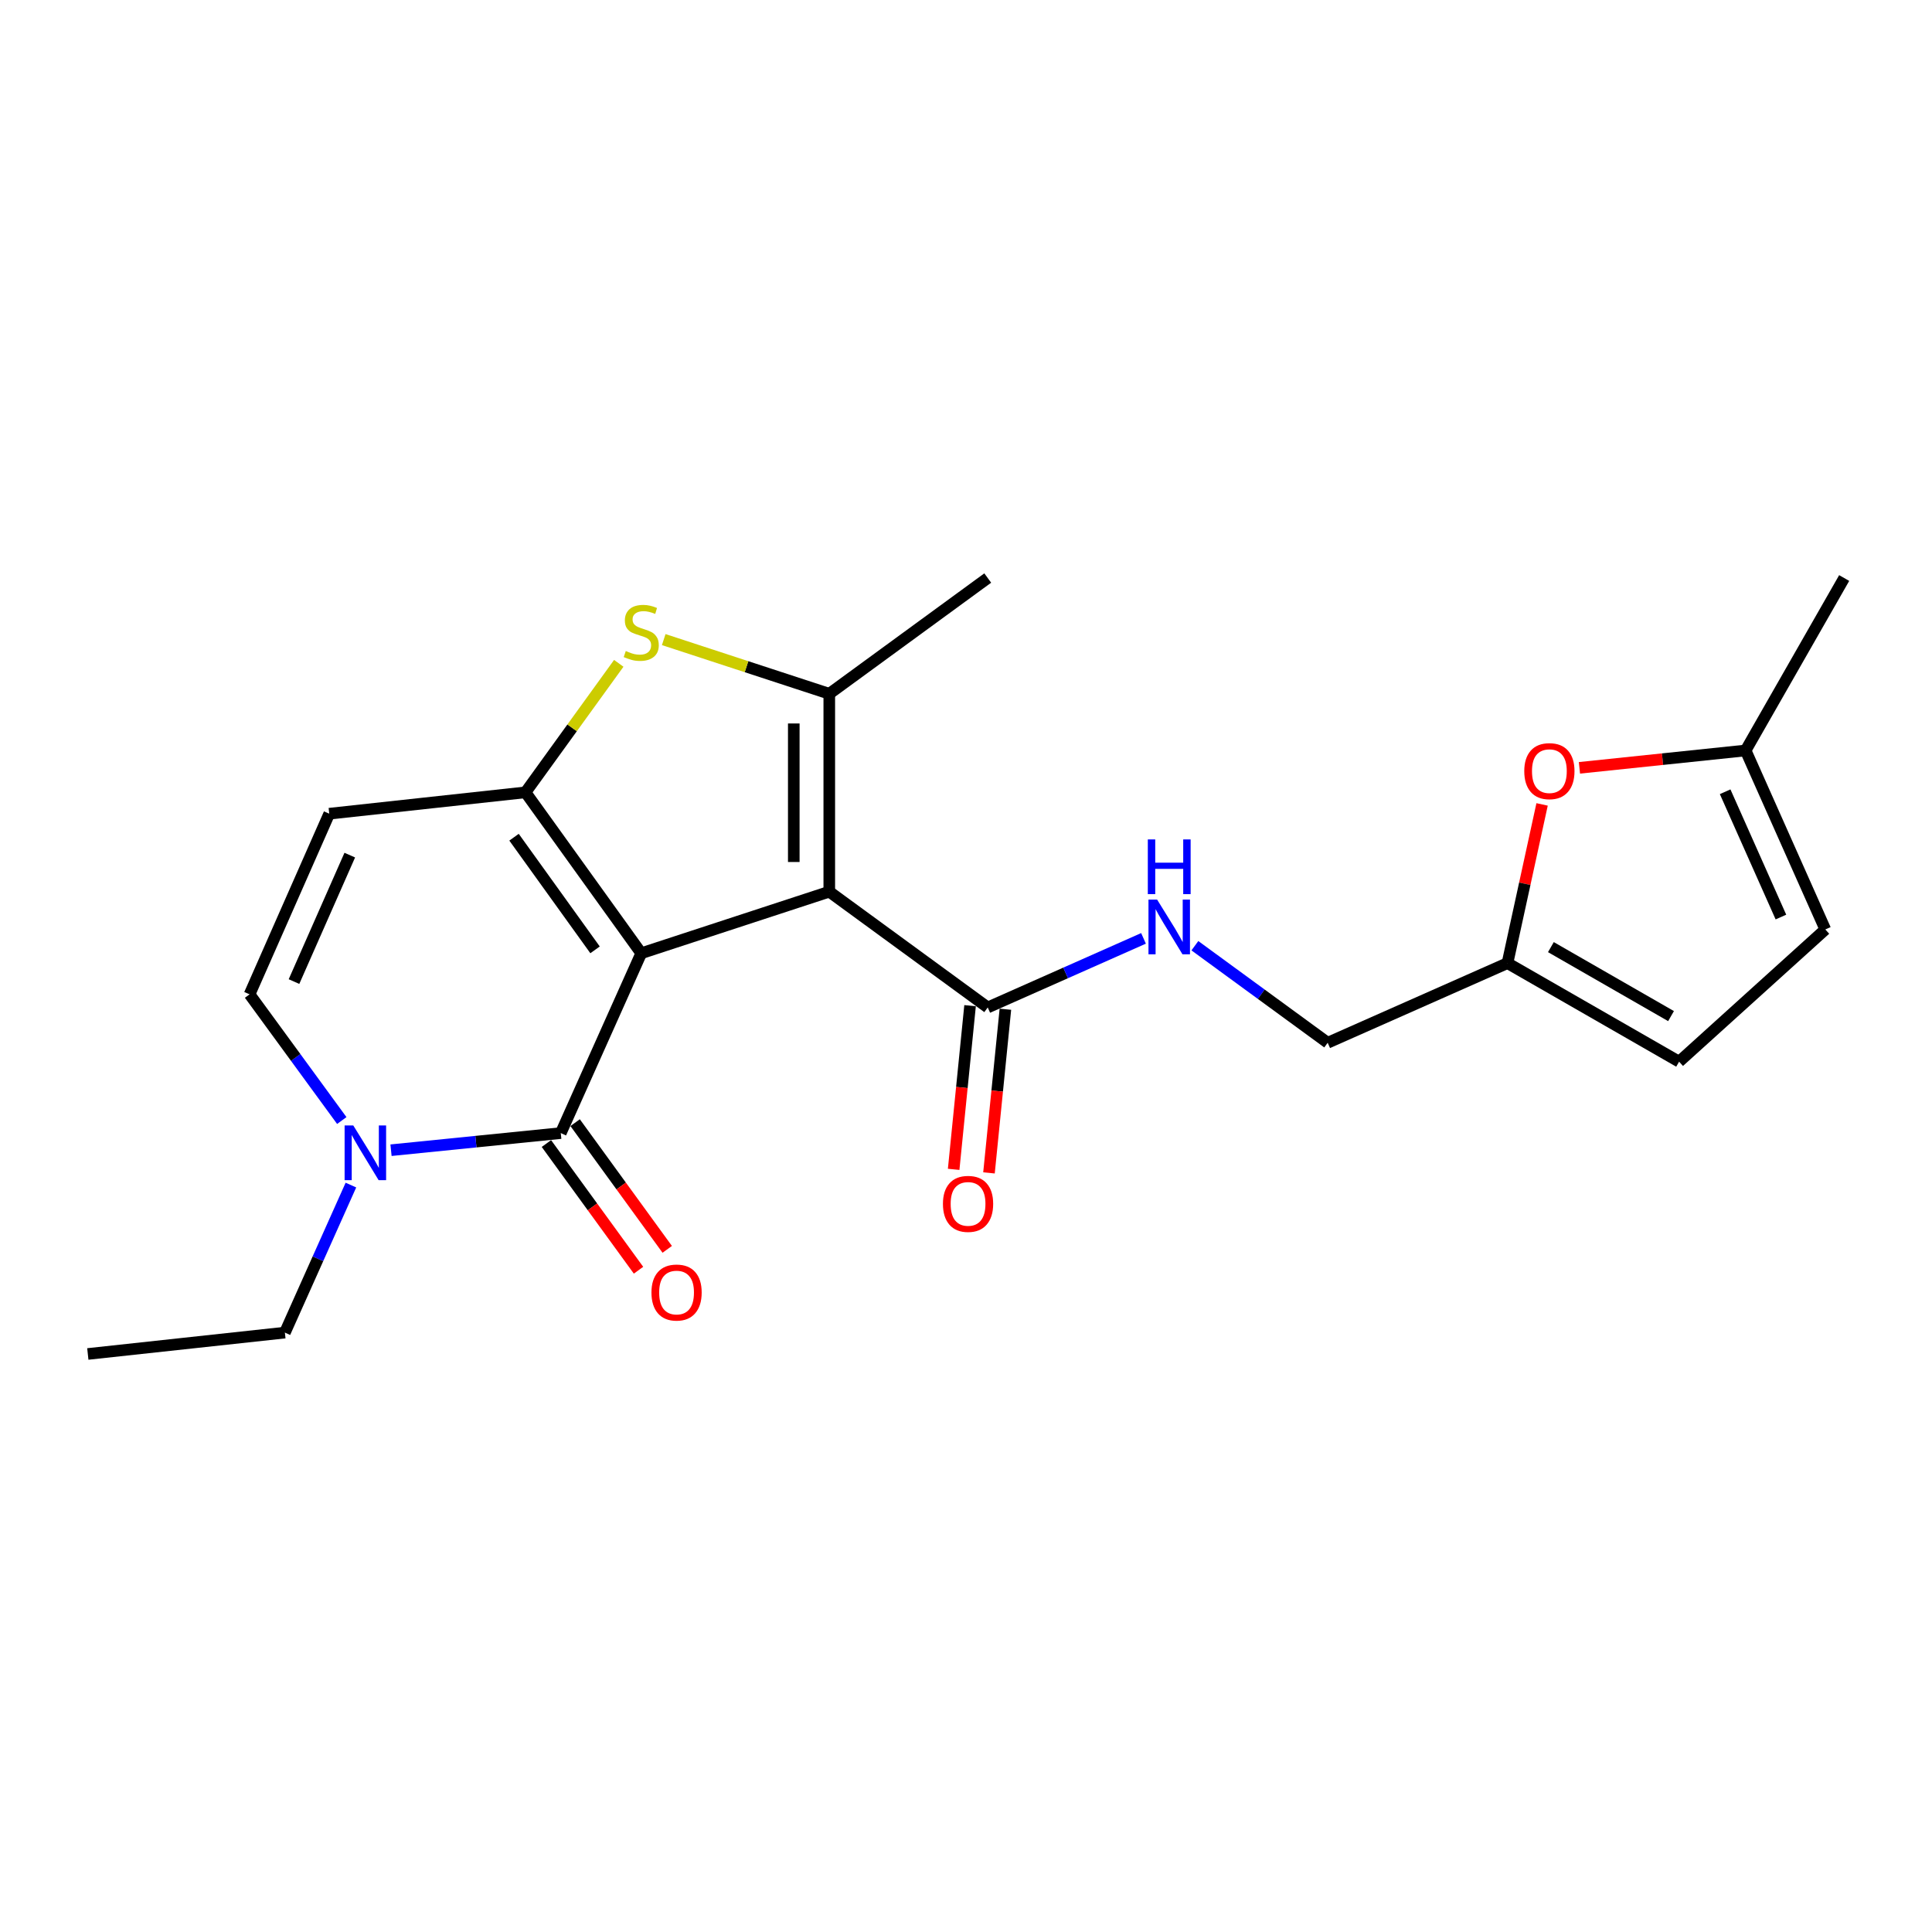 <?xml version='1.0' encoding='iso-8859-1'?>
<svg version='1.1' baseProfile='full'
              xmlns='http://www.w3.org/2000/svg'
                      xmlns:rdkit='http://www.rdkit.org/xml'
                      xmlns:xlink='http://www.w3.org/1999/xlink'
                  xml:space='preserve'
width='1000px' height='1000px' viewBox='0 0 1000 1000'>
<!-- END OF HEADER -->
<rect style='opacity:1.0;fill:#FFFFFF;stroke:none' width='1000' height='1000' x='0' y='0'> </rect>
<path class='bond-0' d='M 331.906,493.405 L 429.234,461.534' style='fill:none;fill-rule:evenodd;stroke:#000000;stroke-width:6px;stroke-linecap:butt;stroke-linejoin:miter;stroke-opacity:1' />
<path class='bond-1' d='M 331.906,493.405 L 271.992,410.114' style='fill:none;fill-rule:evenodd;stroke:#000000;stroke-width:6px;stroke-linecap:butt;stroke-linejoin:miter;stroke-opacity:1' />
<path class='bond-1' d='M 308.002,491.642 L 266.062,433.338' style='fill:none;fill-rule:evenodd;stroke:#000000;stroke-width:6px;stroke-linecap:butt;stroke-linejoin:miter;stroke-opacity:1' />
<path class='bond-2' d='M 331.906,493.405 L 290.255,586.487' style='fill:none;fill-rule:evenodd;stroke:#000000;stroke-width:6px;stroke-linecap:butt;stroke-linejoin:miter;stroke-opacity:1' />
<path class='bond-3' d='M 429.234,461.534 L 429.234,359.102' style='fill:none;fill-rule:evenodd;stroke:#000000;stroke-width:6px;stroke-linecap:butt;stroke-linejoin:miter;stroke-opacity:1' />
<path class='bond-3' d='M 410.859,446.169 L 410.859,374.467' style='fill:none;fill-rule:evenodd;stroke:#000000;stroke-width:6px;stroke-linecap:butt;stroke-linejoin:miter;stroke-opacity:1' />
<path class='bond-7' d='M 429.234,461.534 L 511.25,521.458' style='fill:none;fill-rule:evenodd;stroke:#000000;stroke-width:6px;stroke-linecap:butt;stroke-linejoin:miter;stroke-opacity:1' />
<path class='bond-4' d='M 271.992,410.114 L 296.131,376.725' style='fill:none;fill-rule:evenodd;stroke:#000000;stroke-width:6px;stroke-linecap:butt;stroke-linejoin:miter;stroke-opacity:1' />
<path class='bond-4' d='M 296.131,376.725 L 320.27,343.337' style='fill:none;fill-rule:evenodd;stroke:#CCCC00;stroke-width:6px;stroke-linecap:butt;stroke-linejoin:miter;stroke-opacity:1' />
<path class='bond-6' d='M 271.992,410.114 L 170.417,421.17' style='fill:none;fill-rule:evenodd;stroke:#000000;stroke-width:6px;stroke-linecap:butt;stroke-linejoin:miter;stroke-opacity:1' />
<path class='bond-5' d='M 290.255,586.487 L 246.323,590.916' style='fill:none;fill-rule:evenodd;stroke:#000000;stroke-width:6px;stroke-linecap:butt;stroke-linejoin:miter;stroke-opacity:1' />
<path class='bond-5' d='M 246.323,590.916 L 202.391,595.346' style='fill:none;fill-rule:evenodd;stroke:#0000FF;stroke-width:6px;stroke-linecap:butt;stroke-linejoin:miter;stroke-opacity:1' />
<path class='bond-15' d='M 282.824,591.889 L 306.66,624.677' style='fill:none;fill-rule:evenodd;stroke:#000000;stroke-width:6px;stroke-linecap:butt;stroke-linejoin:miter;stroke-opacity:1' />
<path class='bond-15' d='M 306.66,624.677 L 330.496,657.465' style='fill:none;fill-rule:evenodd;stroke:#FF0000;stroke-width:6px;stroke-linecap:butt;stroke-linejoin:miter;stroke-opacity:1' />
<path class='bond-15' d='M 297.687,581.084 L 321.523,613.872' style='fill:none;fill-rule:evenodd;stroke:#000000;stroke-width:6px;stroke-linecap:butt;stroke-linejoin:miter;stroke-opacity:1' />
<path class='bond-15' d='M 321.523,613.872 L 345.359,646.66' style='fill:none;fill-rule:evenodd;stroke:#FF0000;stroke-width:6px;stroke-linecap:butt;stroke-linejoin:miter;stroke-opacity:1' />
<path class='bond-18' d='M 429.234,359.102 L 511.25,299.188' style='fill:none;fill-rule:evenodd;stroke:#000000;stroke-width:6px;stroke-linecap:butt;stroke-linejoin:miter;stroke-opacity:1' />
<path class='bond-22' d='M 429.234,359.102 L 386.39,345.077' style='fill:none;fill-rule:evenodd;stroke:#000000;stroke-width:6px;stroke-linecap:butt;stroke-linejoin:miter;stroke-opacity:1' />
<path class='bond-22' d='M 386.39,345.077 L 343.546,331.051' style='fill:none;fill-rule:evenodd;stroke:#CCCC00;stroke-width:6px;stroke-linecap:butt;stroke-linejoin:miter;stroke-opacity:1' />
<path class='bond-8' d='M 176.906,579.986 L 153.04,547.328' style='fill:none;fill-rule:evenodd;stroke:#0000FF;stroke-width:6px;stroke-linecap:butt;stroke-linejoin:miter;stroke-opacity:1' />
<path class='bond-8' d='M 153.04,547.328 L 129.175,514.67' style='fill:none;fill-rule:evenodd;stroke:#000000;stroke-width:6px;stroke-linecap:butt;stroke-linejoin:miter;stroke-opacity:1' />
<path class='bond-19' d='M 181.632,613.394 L 164.545,651.575' style='fill:none;fill-rule:evenodd;stroke:#0000FF;stroke-width:6px;stroke-linecap:butt;stroke-linejoin:miter;stroke-opacity:1' />
<path class='bond-19' d='M 164.545,651.575 L 147.458,689.756' style='fill:none;fill-rule:evenodd;stroke:#000000;stroke-width:6px;stroke-linecap:butt;stroke-linejoin:miter;stroke-opacity:1' />
<path class='bond-23' d='M 170.417,421.17 L 129.175,514.67' style='fill:none;fill-rule:evenodd;stroke:#000000;stroke-width:6px;stroke-linecap:butt;stroke-linejoin:miter;stroke-opacity:1' />
<path class='bond-23' d='M 181.043,442.611 L 152.174,508.061' style='fill:none;fill-rule:evenodd;stroke:#000000;stroke-width:6px;stroke-linecap:butt;stroke-linejoin:miter;stroke-opacity:1' />
<path class='bond-11' d='M 511.25,521.458 L 551.565,503.579' style='fill:none;fill-rule:evenodd;stroke:#000000;stroke-width:6px;stroke-linecap:butt;stroke-linejoin:miter;stroke-opacity:1' />
<path class='bond-11' d='M 551.565,503.579 L 591.88,485.7' style='fill:none;fill-rule:evenodd;stroke:#0000FF;stroke-width:6px;stroke-linecap:butt;stroke-linejoin:miter;stroke-opacity:1' />
<path class='bond-16' d='M 502.108,520.542 L 497.86,562.898' style='fill:none;fill-rule:evenodd;stroke:#000000;stroke-width:6px;stroke-linecap:butt;stroke-linejoin:miter;stroke-opacity:1' />
<path class='bond-16' d='M 497.86,562.898 L 493.612,605.254' style='fill:none;fill-rule:evenodd;stroke:#FF0000;stroke-width:6px;stroke-linecap:butt;stroke-linejoin:miter;stroke-opacity:1' />
<path class='bond-16' d='M 520.392,522.375 L 516.144,564.732' style='fill:none;fill-rule:evenodd;stroke:#000000;stroke-width:6px;stroke-linecap:butt;stroke-linejoin:miter;stroke-opacity:1' />
<path class='bond-16' d='M 516.144,564.732 L 511.896,607.088' style='fill:none;fill-rule:evenodd;stroke:#FF0000;stroke-width:6px;stroke-linecap:butt;stroke-linejoin:miter;stroke-opacity:1' />
<path class='bond-9' d='M 798.184,416.363 L 789.225,457.436' style='fill:none;fill-rule:evenodd;stroke:#FF0000;stroke-width:6px;stroke-linecap:butt;stroke-linejoin:miter;stroke-opacity:1' />
<path class='bond-9' d='M 789.225,457.436 L 780.265,498.51' style='fill:none;fill-rule:evenodd;stroke:#000000;stroke-width:6px;stroke-linecap:butt;stroke-linejoin:miter;stroke-opacity:1' />
<path class='bond-12' d='M 817.512,397.432 L 860.522,392.937' style='fill:none;fill-rule:evenodd;stroke:#FF0000;stroke-width:6px;stroke-linecap:butt;stroke-linejoin:miter;stroke-opacity:1' />
<path class='bond-12' d='M 860.522,392.937 L 903.533,388.441' style='fill:none;fill-rule:evenodd;stroke:#000000;stroke-width:6px;stroke-linecap:butt;stroke-linejoin:miter;stroke-opacity:1' />
<path class='bond-10' d='M 780.265,498.51 L 687.204,539.732' style='fill:none;fill-rule:evenodd;stroke:#000000;stroke-width:6px;stroke-linecap:butt;stroke-linejoin:miter;stroke-opacity:1' />
<path class='bond-13' d='M 780.265,498.51 L 869.1,549.522' style='fill:none;fill-rule:evenodd;stroke:#000000;stroke-width:6px;stroke-linecap:butt;stroke-linejoin:miter;stroke-opacity:1' />
<path class='bond-13' d='M 802.741,490.226 L 864.925,525.935' style='fill:none;fill-rule:evenodd;stroke:#000000;stroke-width:6px;stroke-linecap:butt;stroke-linejoin:miter;stroke-opacity:1' />
<path class='bond-17' d='M 618.468,489.502 L 652.836,514.617' style='fill:none;fill-rule:evenodd;stroke:#0000FF;stroke-width:6px;stroke-linecap:butt;stroke-linejoin:miter;stroke-opacity:1' />
<path class='bond-17' d='M 652.836,514.617 L 687.204,539.732' style='fill:none;fill-rule:evenodd;stroke:#000000;stroke-width:6px;stroke-linecap:butt;stroke-linejoin:miter;stroke-opacity:1' />
<path class='bond-20' d='M 903.533,388.441 L 954.545,299.188' style='fill:none;fill-rule:evenodd;stroke:#000000;stroke-width:6px;stroke-linecap:butt;stroke-linejoin:miter;stroke-opacity:1' />
<path class='bond-24' d='M 903.533,388.441 L 944.776,481.084' style='fill:none;fill-rule:evenodd;stroke:#000000;stroke-width:6px;stroke-linecap:butt;stroke-linejoin:miter;stroke-opacity:1' />
<path class='bond-24' d='M 892.933,409.811 L 921.802,474.66' style='fill:none;fill-rule:evenodd;stroke:#000000;stroke-width:6px;stroke-linecap:butt;stroke-linejoin:miter;stroke-opacity:1' />
<path class='bond-14' d='M 869.1,549.522 L 944.776,481.084' style='fill:none;fill-rule:evenodd;stroke:#000000;stroke-width:6px;stroke-linecap:butt;stroke-linejoin:miter;stroke-opacity:1' />
<path class='bond-21' d='M 147.458,689.756 L 45.455,700.812' style='fill:none;fill-rule:evenodd;stroke:#000000;stroke-width:6px;stroke-linecap:butt;stroke-linejoin:miter;stroke-opacity:1' />
<path  class='atom-5' d='M 323.906 336.961
Q 324.226 337.081, 325.546 337.641
Q 326.866 338.201, 328.306 338.561
Q 329.786 338.881, 331.226 338.881
Q 333.906 338.881, 335.466 337.601
Q 337.026 336.281, 337.026 334.001
Q 337.026 332.441, 336.226 331.481
Q 335.466 330.521, 334.266 330.001
Q 333.066 329.481, 331.066 328.881
Q 328.546 328.121, 327.026 327.401
Q 325.546 326.681, 324.466 325.161
Q 323.426 323.641, 323.426 321.081
Q 323.426 317.521, 325.826 315.321
Q 328.266 313.121, 333.066 313.121
Q 336.346 313.121, 340.066 314.681
L 339.146 317.761
Q 335.746 316.361, 333.186 316.361
Q 330.426 316.361, 328.906 317.521
Q 327.386 318.641, 327.426 320.601
Q 327.426 322.121, 328.186 323.041
Q 328.986 323.961, 330.106 324.481
Q 331.266 325.001, 333.186 325.601
Q 335.746 326.401, 337.266 327.201
Q 338.786 328.001, 339.866 329.641
Q 340.986 331.241, 340.986 334.001
Q 340.986 337.921, 338.346 340.041
Q 335.746 342.121, 331.386 342.121
Q 328.866 342.121, 326.946 341.561
Q 325.066 341.041, 322.826 340.121
L 323.906 336.961
' fill='#CCCC00'/>
<path  class='atom-6' d='M 182.849 582.525
L 192.129 597.525
Q 193.049 599.005, 194.529 601.685
Q 196.009 604.365, 196.089 604.525
L 196.089 582.525
L 199.849 582.525
L 199.849 610.845
L 195.969 610.845
L 186.009 594.445
Q 184.849 592.525, 183.609 590.325
Q 182.409 588.125, 182.049 587.445
L 182.049 610.845
L 178.369 610.845
L 178.369 582.525
L 182.849 582.525
' fill='#0000FF'/>
<path  class='atom-10' d='M 788.958 399.138
Q 788.958 392.338, 792.318 388.538
Q 795.678 384.738, 801.958 384.738
Q 808.238 384.738, 811.598 388.538
Q 814.958 392.338, 814.958 399.138
Q 814.958 406.018, 811.558 409.938
Q 808.158 413.818, 801.958 413.818
Q 795.718 413.818, 792.318 409.938
Q 788.958 406.058, 788.958 399.138
M 801.958 410.618
Q 806.278 410.618, 808.598 407.738
Q 810.958 404.818, 810.958 399.138
Q 810.958 393.578, 808.598 390.778
Q 806.278 387.938, 801.958 387.938
Q 797.638 387.938, 795.278 390.738
Q 792.958 393.538, 792.958 399.138
Q 792.958 404.858, 795.278 407.738
Q 797.638 410.618, 801.958 410.618
' fill='#FF0000'/>
<path  class='atom-12' d='M 598.929 465.637
L 608.209 480.637
Q 609.129 482.117, 610.609 484.797
Q 612.089 487.477, 612.169 487.637
L 612.169 465.637
L 615.929 465.637
L 615.929 493.957
L 612.049 493.957
L 602.089 477.557
Q 600.929 475.637, 599.689 473.437
Q 598.489 471.237, 598.129 470.557
L 598.129 493.957
L 594.449 493.957
L 594.449 465.637
L 598.929 465.637
' fill='#0000FF'/>
<path  class='atom-12' d='M 594.109 434.485
L 597.949 434.485
L 597.949 446.525
L 612.429 446.525
L 612.429 434.485
L 616.269 434.485
L 616.269 462.805
L 612.429 462.805
L 612.429 449.725
L 597.949 449.725
L 597.949 462.805
L 594.109 462.805
L 594.109 434.485
' fill='#0000FF'/>
<path  class='atom-16' d='M 337.19 669.011
Q 337.19 662.211, 340.55 658.411
Q 343.91 654.611, 350.19 654.611
Q 356.47 654.611, 359.83 658.411
Q 363.19 662.211, 363.19 669.011
Q 363.19 675.891, 359.79 679.811
Q 356.39 683.691, 350.19 683.691
Q 343.95 683.691, 340.55 679.811
Q 337.19 675.931, 337.19 669.011
M 350.19 680.491
Q 354.51 680.491, 356.83 677.611
Q 359.19 674.691, 359.19 669.011
Q 359.19 663.451, 356.83 660.651
Q 354.51 657.811, 350.19 657.811
Q 345.87 657.811, 343.51 660.611
Q 341.19 663.411, 341.19 669.011
Q 341.19 674.731, 343.51 677.611
Q 345.87 680.491, 350.19 680.491
' fill='#FF0000'/>
<path  class='atom-17' d='M 488.062 623.124
Q 488.062 616.324, 491.422 612.524
Q 494.782 608.724, 501.062 608.724
Q 507.342 608.724, 510.702 612.524
Q 514.062 616.324, 514.062 623.124
Q 514.062 630.004, 510.662 633.924
Q 507.262 637.804, 501.062 637.804
Q 494.822 637.804, 491.422 633.924
Q 488.062 630.044, 488.062 623.124
M 501.062 634.604
Q 505.382 634.604, 507.702 631.724
Q 510.062 628.804, 510.062 623.124
Q 510.062 617.564, 507.702 614.764
Q 505.382 611.924, 501.062 611.924
Q 496.742 611.924, 494.382 614.724
Q 492.062 617.524, 492.062 623.124
Q 492.062 628.844, 494.382 631.724
Q 496.742 634.604, 501.062 634.604
' fill='#FF0000'/>
</svg>
